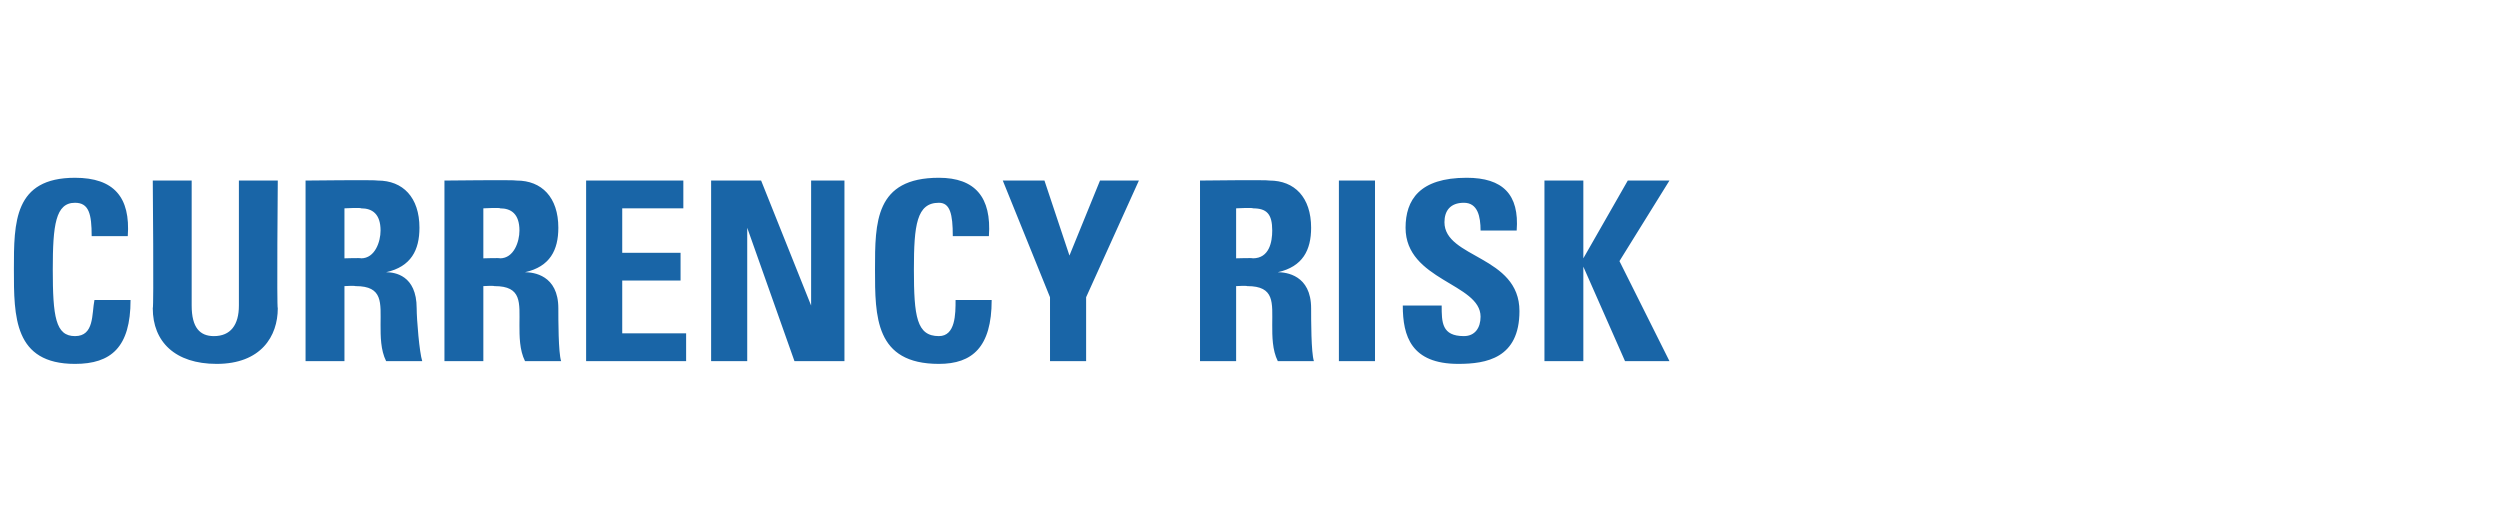 <?xml version="1.0" standalone="no"?><!DOCTYPE svg PUBLIC "-//W3C//DTD SVG 1.1//EN" "http://www.w3.org/Graphics/SVG/1.1/DTD/svg11.dtd"><svg xmlns="http://www.w3.org/2000/svg" version="1.1" width="90px" height="18.5px" viewBox="0 -1 90 18.5" style="top:-1px"><desc>Currency risk</desc><defs/><g id="Polygon58041"><path d="m.5 8.7c0-1.7 0-3.3 2.2-3.3c1.4 0 2 .7 1.9 2.1c0 0-1.3 0-1.3 0c0-.8-.1-1.2-.6-1.2c-.7 0-.8.8-.8 2.4c0 1.7.1 2.4.8 2.4c.7 0 .6-.8.7-1.3c0 0 1.3 0 1.3 0c0 1.7-.7 2.3-2 2.3c-2.2 0-2.2-1.7-2.2-3.4zm9.5-3.2c0 0-.04 4.58 0 4.6c0 1-.6 2-2.2 2c-1.5 0-2.3-.8-2.3-2c.04-.02 0-4.6 0-4.6l1.4 0c0 0 0 4.49 0 4.5c0 .8.3 1.1.8 1.1c.6 0 .9-.4.9-1.1c0-.01 0-4.5 0-4.5l1.4 0zm2.4 2.8c0 0 .6-.02.6 0c.5 0 .7-.6.7-1c0-.6-.3-.8-.7-.8c0-.03-.6 0-.6 0l0 1.8zm0 3.7l-1.4 0l0-6.5c0 0 2.55-.03 2.6 0c.9 0 1.5.6 1.5 1.7c0 .8-.3 1.4-1.2 1.6c0 0 0 0 0 0c.3 0 1.1.1 1.1 1.3c0 .4.1 1.6.2 1.9c0 0-1.3 0-1.3 0c-.2-.4-.2-.9-.2-1.3c0-.8.1-1.4-.9-1.4c-.05-.02-.4 0-.4 0l0 2.7zm5-3.7c0 0 .61-.02.6 0c.5 0 .7-.6.7-1c0-.6-.3-.8-.7-.8c.01-.03-.6 0-.6 0l0 1.8zm0 3.7l-1.4 0l0-6.5c0 0 2.56-.03 2.6 0c.9 0 1.5.6 1.5 1.7c0 .8-.3 1.4-1.2 1.6c0 0 0 0 0 0c.3 0 1.2.1 1.2 1.3c0 .4 0 1.6.1 1.9c0 0-1.3 0-1.3 0c-.2-.4-.2-.9-.2-1.3c0-.8.1-1.4-.9-1.4c-.04-.02-.4 0-.4 0l0 2.7zm3.7 0l0-6.5l3.5 0l0 1l-2.2 0l0 1.6l2.1 0l0 1l-2.1 0l0 1.9l2.3 0l0 1l-3.6 0zm4.5 0l0-6.5l1.8 0l1.8 4.5l0 0l0-4.5l1.2 0l0 6.5l-1.8 0l-1.7-4.8l0 0l0 4.8l-1.3 0zm5.9-3.3c0-1.7 0-3.3 2.3-3.3c1.3 0 1.9.7 1.8 2.1c0 0-1.3 0-1.3 0c0-.8-.1-1.2-.5-1.2c-.8 0-.9.8-.9 2.4c0 1.7.1 2.4.9 2.4c.6 0 .6-.8.6-1.3c0 0 1.3 0 1.3 0c0 1.7-.7 2.3-1.9 2.3c-2.3 0-2.3-1.7-2.3-3.4zm6.3 1l-1.7-4.2l1.5 0l.9 2.7l1.1-2.7l1.4 0l-1.9 4.2l0 2.3l-1.3 0l0-2.3zm6.7-1.4c0 0 .62-.02.6 0c.6 0 .7-.6.7-1c0-.6-.2-.8-.7-.8c.02-.03-.6 0-.6 0l0 1.8zm0 3.7l-1.3 0l0-6.5c0 0 2.47-.03 2.5 0c.9 0 1.5.6 1.5 1.7c0 .8-.3 1.4-1.2 1.6c0 0 0 0 0 0c.3 0 1.2.1 1.2 1.3c0 .4 0 1.6.1 1.9c0 0-1.3 0-1.3 0c-.2-.4-.2-.9-.2-1.3c0-.8.1-1.4-.9-1.4c-.03-.02-.4 0-.4 0l0 2.7zm3.7 0l0-6.5l1.3 0l0 6.5l-1.3 0zm4.3.1c-1.7 0-2-1-2-2.1c0 0 1.4 0 1.4 0c0 .6 0 1.1.8 1.1c.4 0 .6-.3.6-.7c0-1.2-2.7-1.3-2.7-3.2c0-1 .5-1.8 2.2-1.8c1.3 0 1.9.6 1.8 1.9c0 0-1.3 0-1.3 0c0-.5-.1-1-.6-1c-.5 0-.7.3-.7.7c0 1.3 2.7 1.2 2.7 3.2c0 1.7-1.2 1.9-2.2 1.9zm6.1-6.6l1.5 0l-1.8 2.9l1.8 3.6l-1.6 0l-1.5-3.4l0 0l0 3.4l-1.4 0l0-6.5l1.4 0l0 2.8l0 0l1.6-2.8z" stroke="none" fill="#1965a7"/></g></svg>
